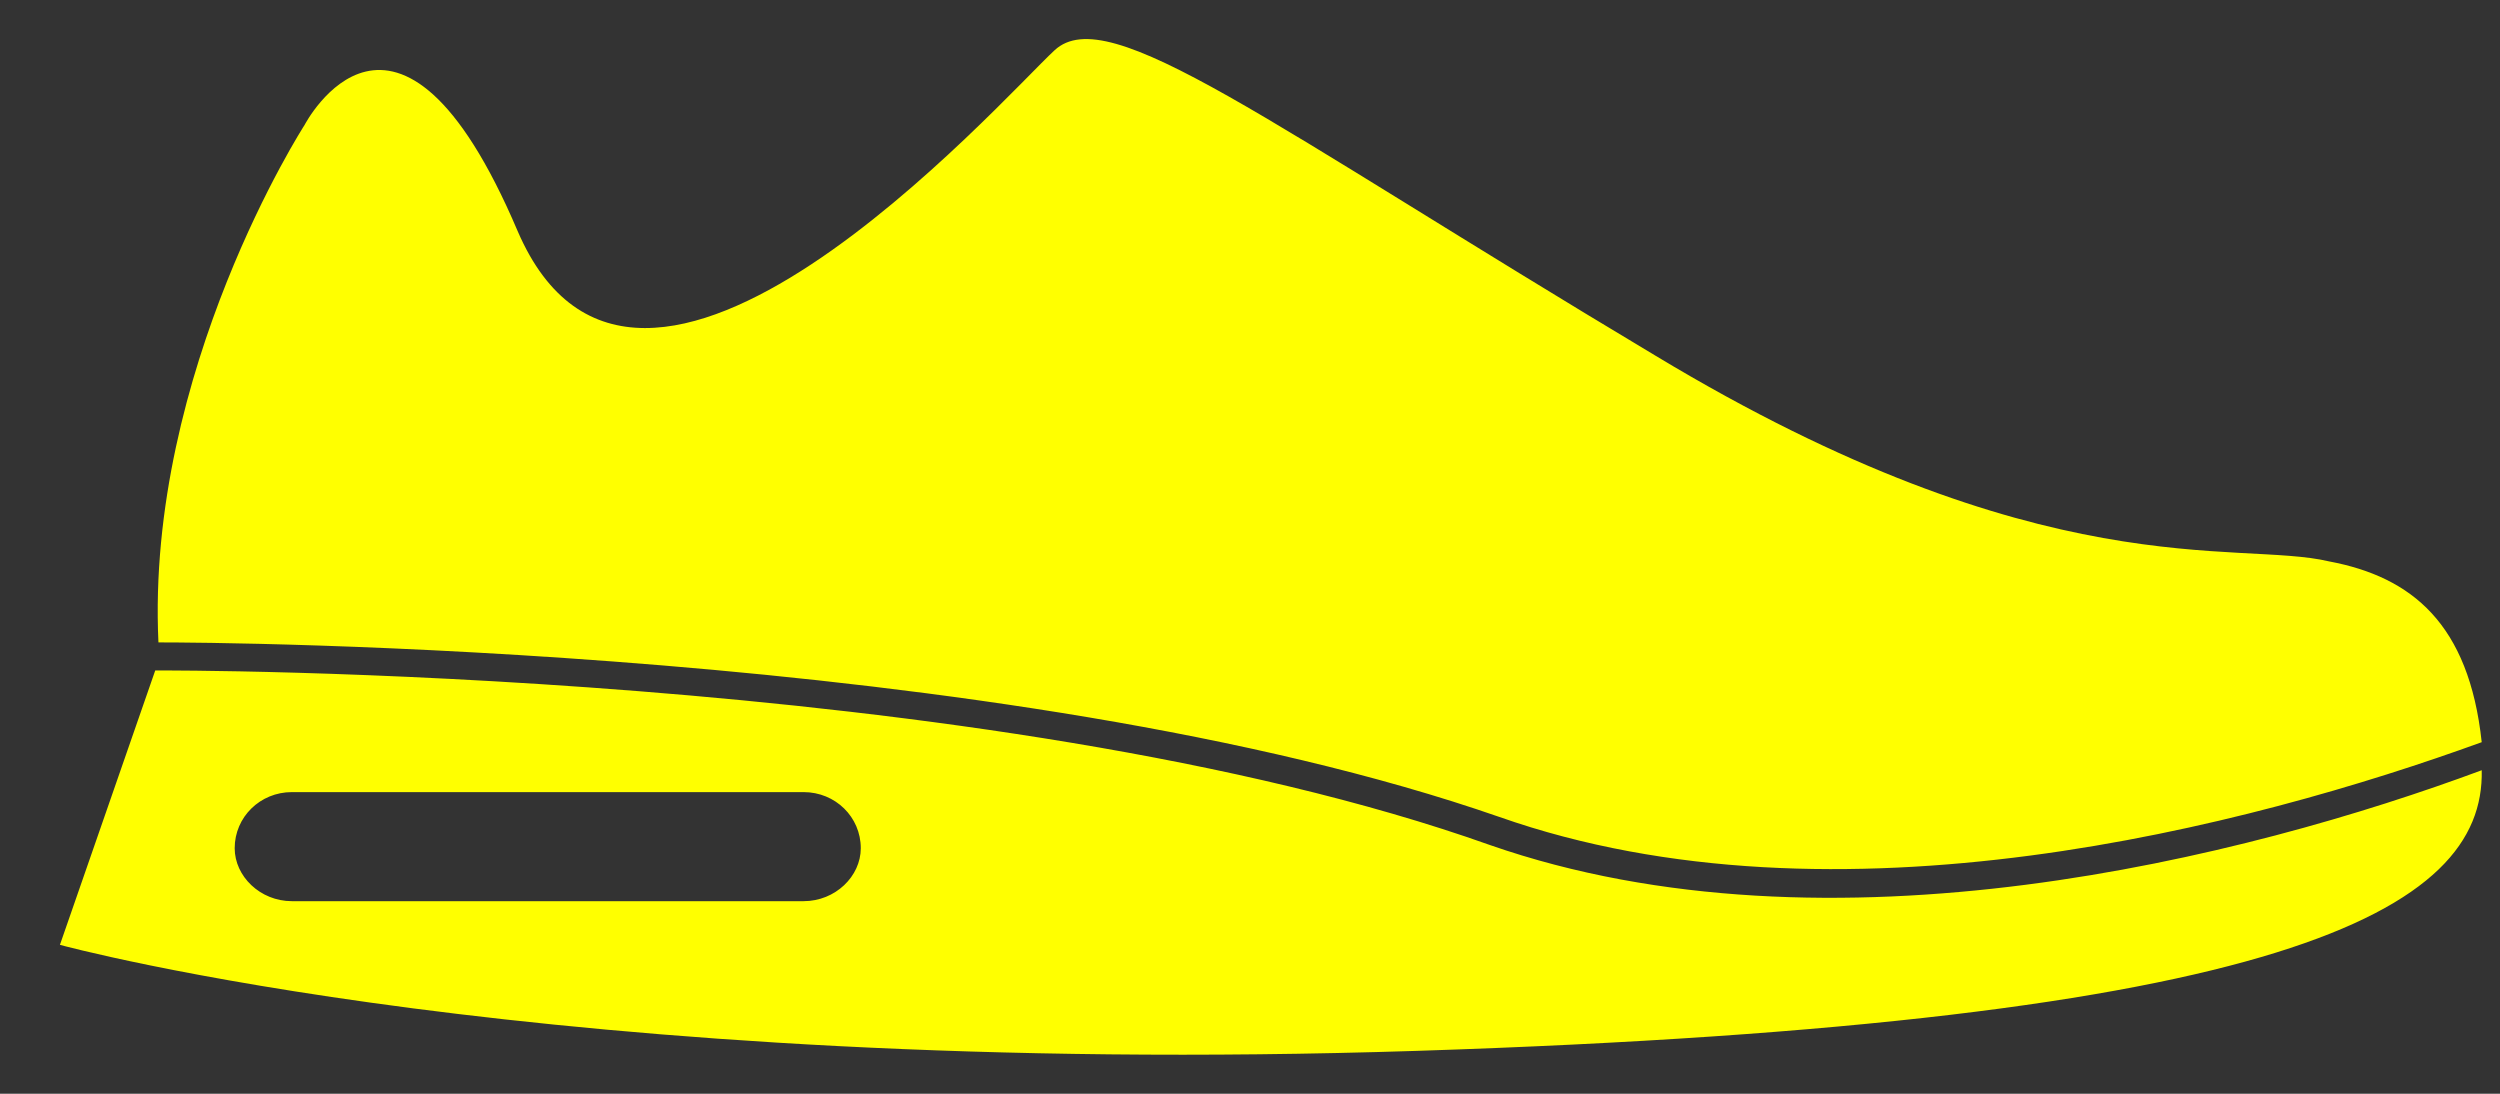 <svg width="32" height="14" viewBox="0 0 32 14" fill="none" xmlns="http://www.w3.org/2000/svg">
<rect x="0" y="0" width="32" height="14" fill="#333333" stroke="none"/>
<path fill-rule="evenodd" clip-rule="evenodd" d="M3.899 1.599C3.899 1.599 1.865 4.752 2.028 8.223H2.068C2.638 8.223 12.89 8.263 19.195 10.458C23.508 11.974 28.796 10.578 31.766 9.5C31.603 7.984 30.871 7.385 29.813 7.186C28.634 6.906 26.152 7.545 21.189 4.552C16.185 1.559 14.192 0.003 13.5 0.642C12.808 1.28 8.171 6.547 6.625 2.956C5.079 -0.675 3.899 1.599 3.899 1.599ZM3.736 10.139H10.286C10.693 10.139 11.018 10.458 11.018 10.857C11.018 11.216 10.693 11.535 10.286 11.535H3.736C3.33 11.535 3.004 11.216 3.004 10.857C3.004 10.458 3.33 10.139 3.736 10.139ZM1.987 8.582L0.767 12.094C0.767 12.094 7.032 13.81 18.138 13.451C29.244 13.091 31.807 11.655 31.766 9.859C28.756 10.977 23.426 12.333 19.073 10.817C12.686 8.543 2.068 8.582 2.028 8.582C1.987 8.582 1.987 8.582 1.987 8.582Z" fill="#FFFF00"/>
</svg>
